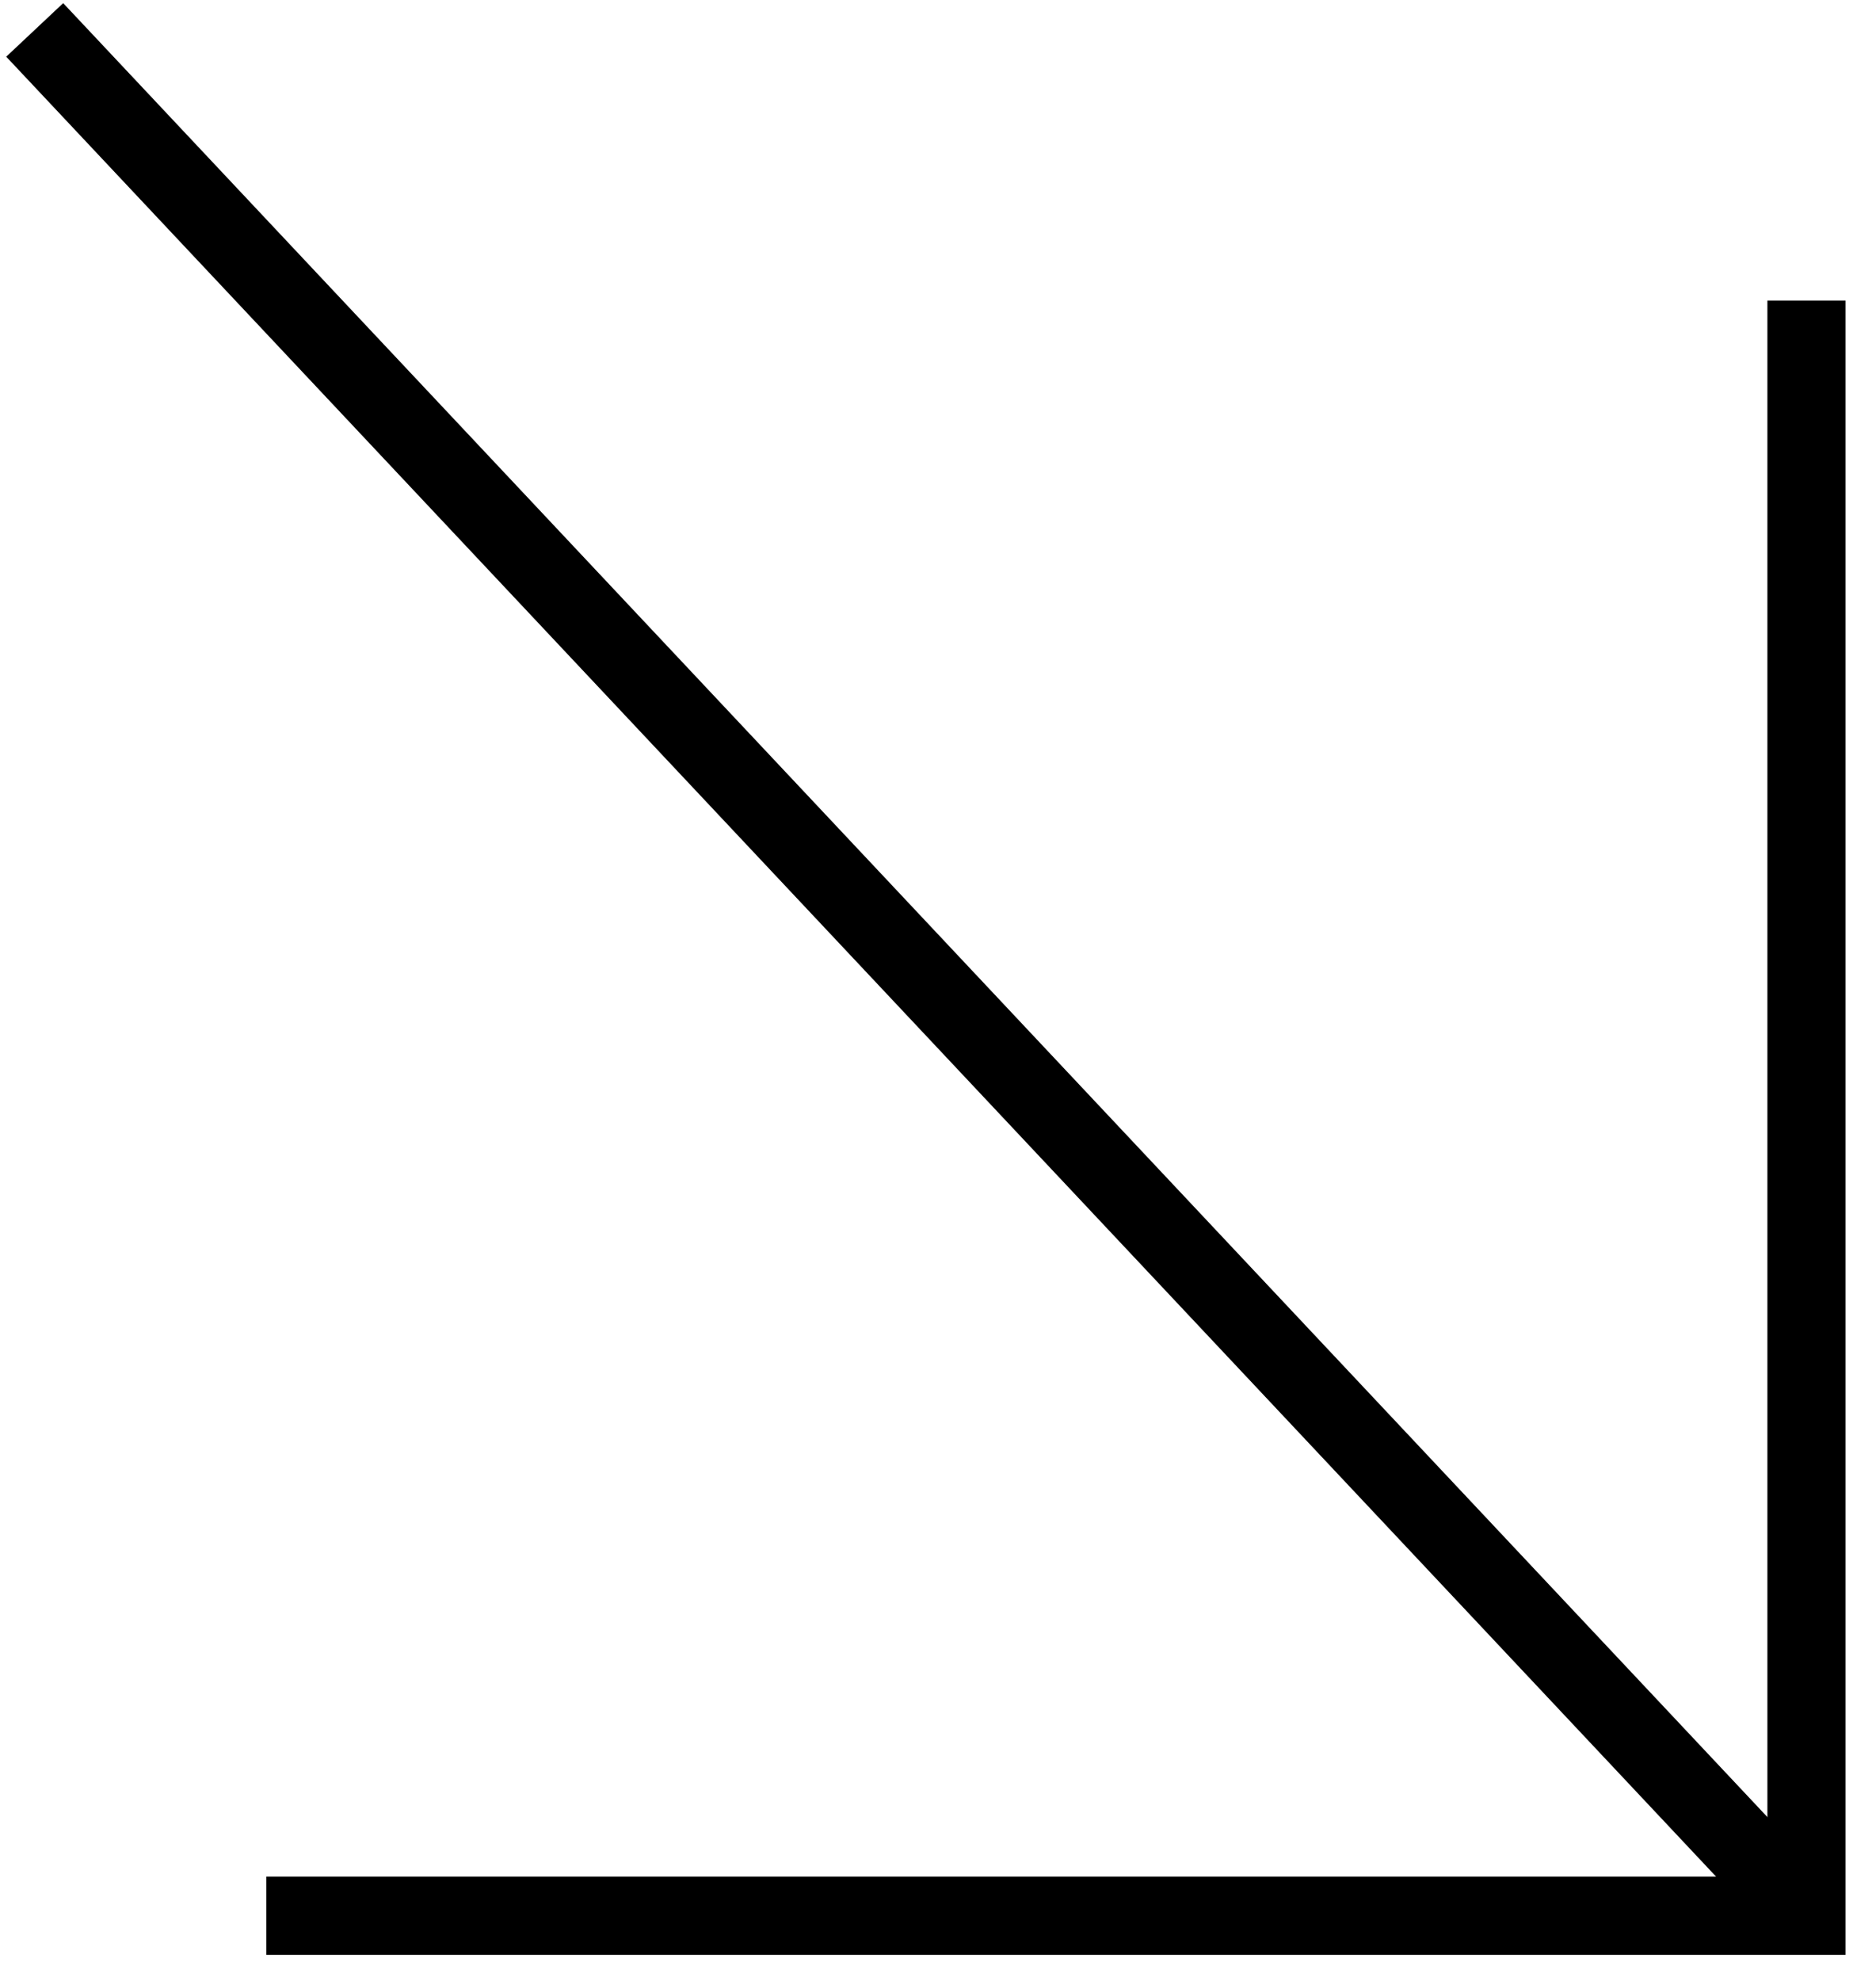 <svg xmlns="http://www.w3.org/2000/svg" width="18" height="19" viewBox="0 0 18 19" fill="none"><path d="M2.555 18.375H17.333V2.883" stroke="black" stroke-width="0.75" stroke-miterlimit="10"></path><path d="M0.333 0.287L17.333 18.375" stroke="black" stroke-width="0.75" stroke-miterlimit="10"></path></svg>